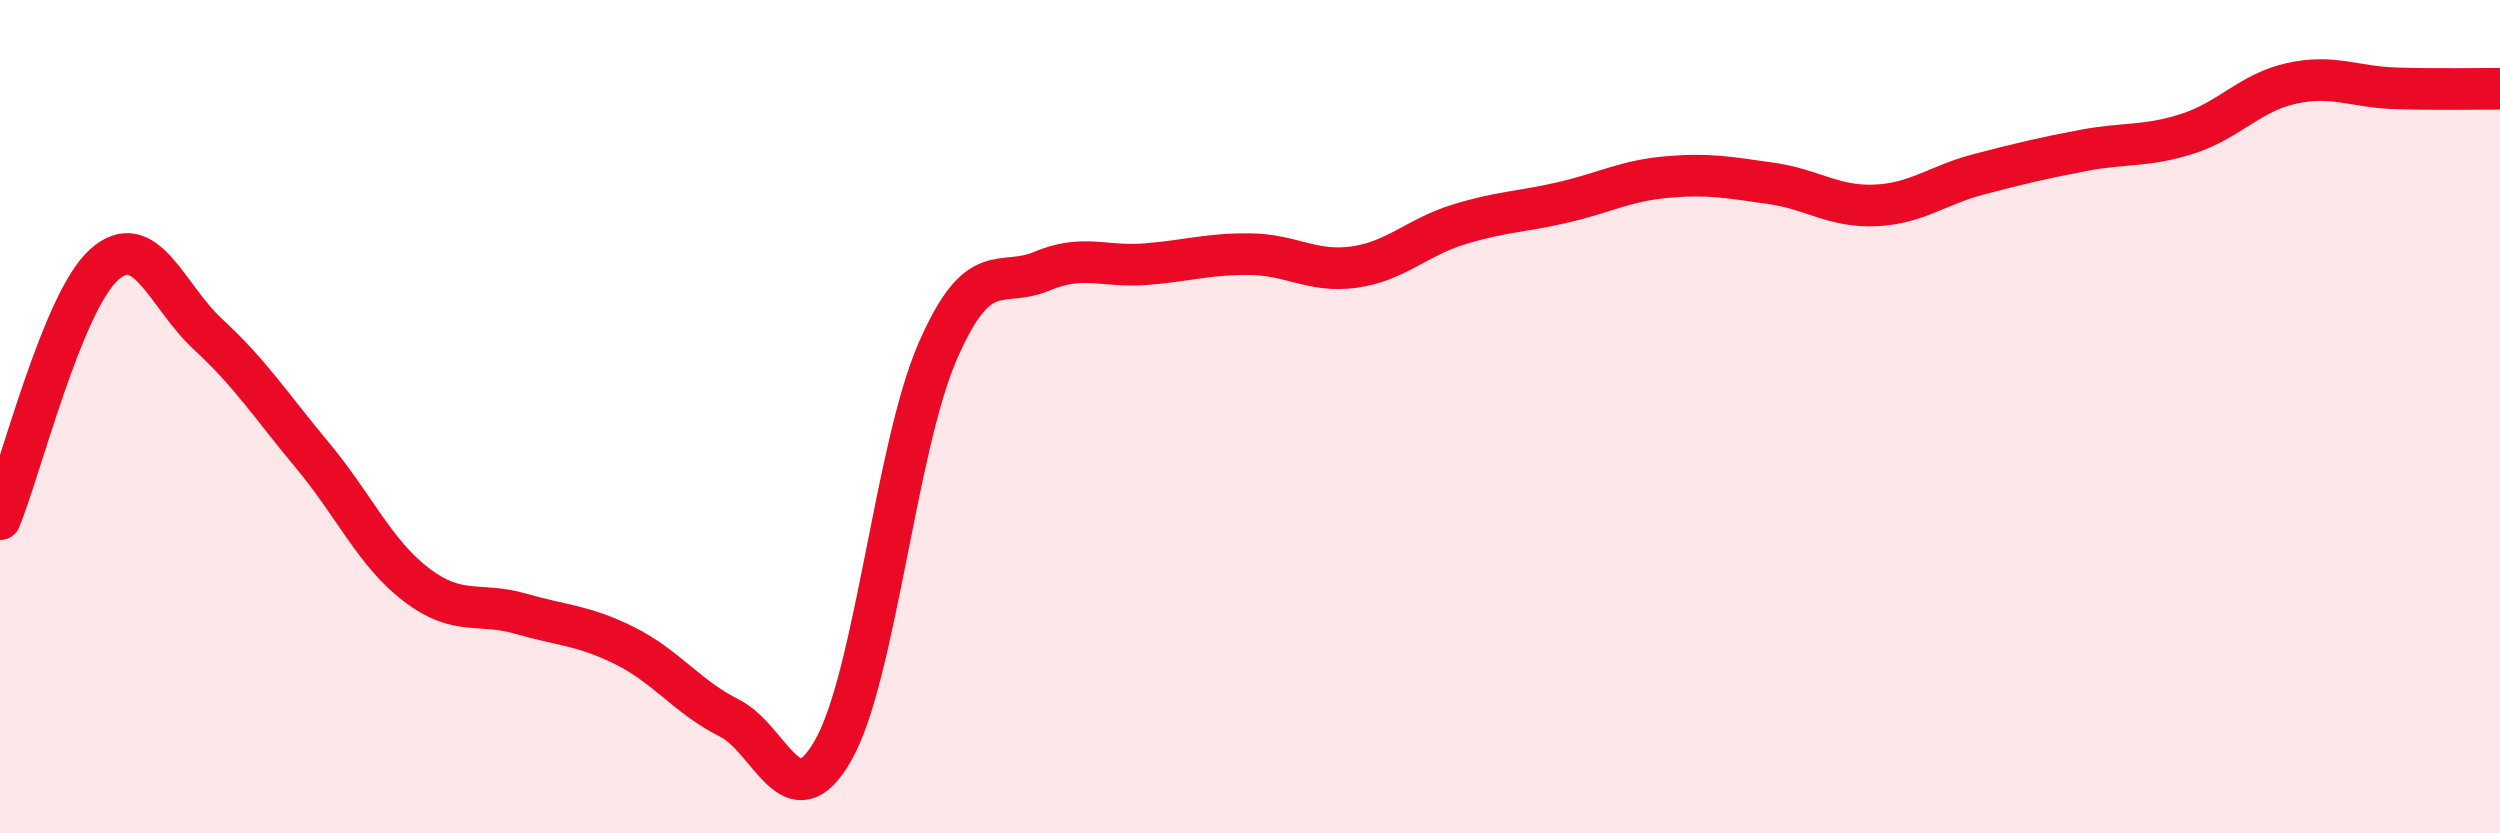 
    <svg width="60" height="20" viewBox="0 0 60 20" xmlns="http://www.w3.org/2000/svg">
      <path
        d="M 0,12.46 C 0.5,11.24 1.5,7.24 2.5,6.35 C 3.5,5.46 4,7.11 5,8.03 C 6,8.95 6.5,9.73 7.5,10.93 C 8.5,12.13 9,13.28 10,14.04 C 11,14.8 11.5,14.44 12.5,14.73 C 13.5,15.02 14,15 15,15.5 C 16,16 16.5,16.73 17.5,17.23 C 18.5,17.73 19,19.76 20,18 C 21,16.24 21.5,10.74 22.5,8.44 C 23.5,6.14 24,6.93 25,6.51 C 26,6.09 26.5,6.42 27.5,6.34 C 28.5,6.26 29,6.09 30,6.1 C 31,6.11 31.5,6.55 32.5,6.41 C 33.5,6.27 34,5.7 35,5.39 C 36,5.08 36.5,5.09 37.5,4.86 C 38.5,4.63 39,4.34 40,4.25 C 41,4.16 41.5,4.26 42.5,4.4 C 43.5,4.54 44,4.97 45,4.93 C 46,4.89 46.5,4.44 47.5,4.18 C 48.5,3.92 49,3.8 50,3.61 C 51,3.42 51.5,3.53 52.5,3.21 C 53.5,2.89 54,2.22 55,2 C 56,1.78 56.5,2.09 57.5,2.12 C 58.5,2.15 59.5,2.13 60,2.13L60 20L0 20Z"
        fill="#EB0A25"
        opacity="0.1"
        stroke-linecap="round"
        stroke-linejoin="round"
      />
      <path
        d="M 0,12.46 C 0.5,11.24 1.5,7.24 2.5,6.35 C 3.5,5.46 4,7.11 5,8.03 C 6,8.95 6.5,9.73 7.5,10.93 C 8.5,12.13 9,13.28 10,14.04 C 11,14.8 11.5,14.44 12.5,14.73 C 13.5,15.02 14,15 15,15.5 C 16,16 16.5,16.73 17.5,17.23 C 18.5,17.73 19,19.76 20,18 C 21,16.24 21.5,10.74 22.5,8.44 C 23.5,6.14 24,6.93 25,6.51 C 26,6.09 26.5,6.42 27.5,6.34 C 28.5,6.26 29,6.09 30,6.1 C 31,6.11 31.5,6.55 32.5,6.41 C 33.5,6.27 34,5.7 35,5.39 C 36,5.08 36.5,5.09 37.5,4.86 C 38.5,4.63 39,4.34 40,4.25 C 41,4.16 41.5,4.26 42.5,4.4 C 43.5,4.54 44,4.97 45,4.93 C 46,4.89 46.5,4.44 47.5,4.18 C 48.5,3.92 49,3.8 50,3.61 C 51,3.42 51.5,3.53 52.5,3.21 C 53.5,2.89 54,2.22 55,2 C 56,1.78 56.5,2.09 57.5,2.12 C 58.5,2.15 59.5,2.13 60,2.13"
        stroke="#EB0A25"
        stroke-width="1"
        fill="none"
        stroke-linecap="round"
        stroke-linejoin="round"
      />
    </svg>
  